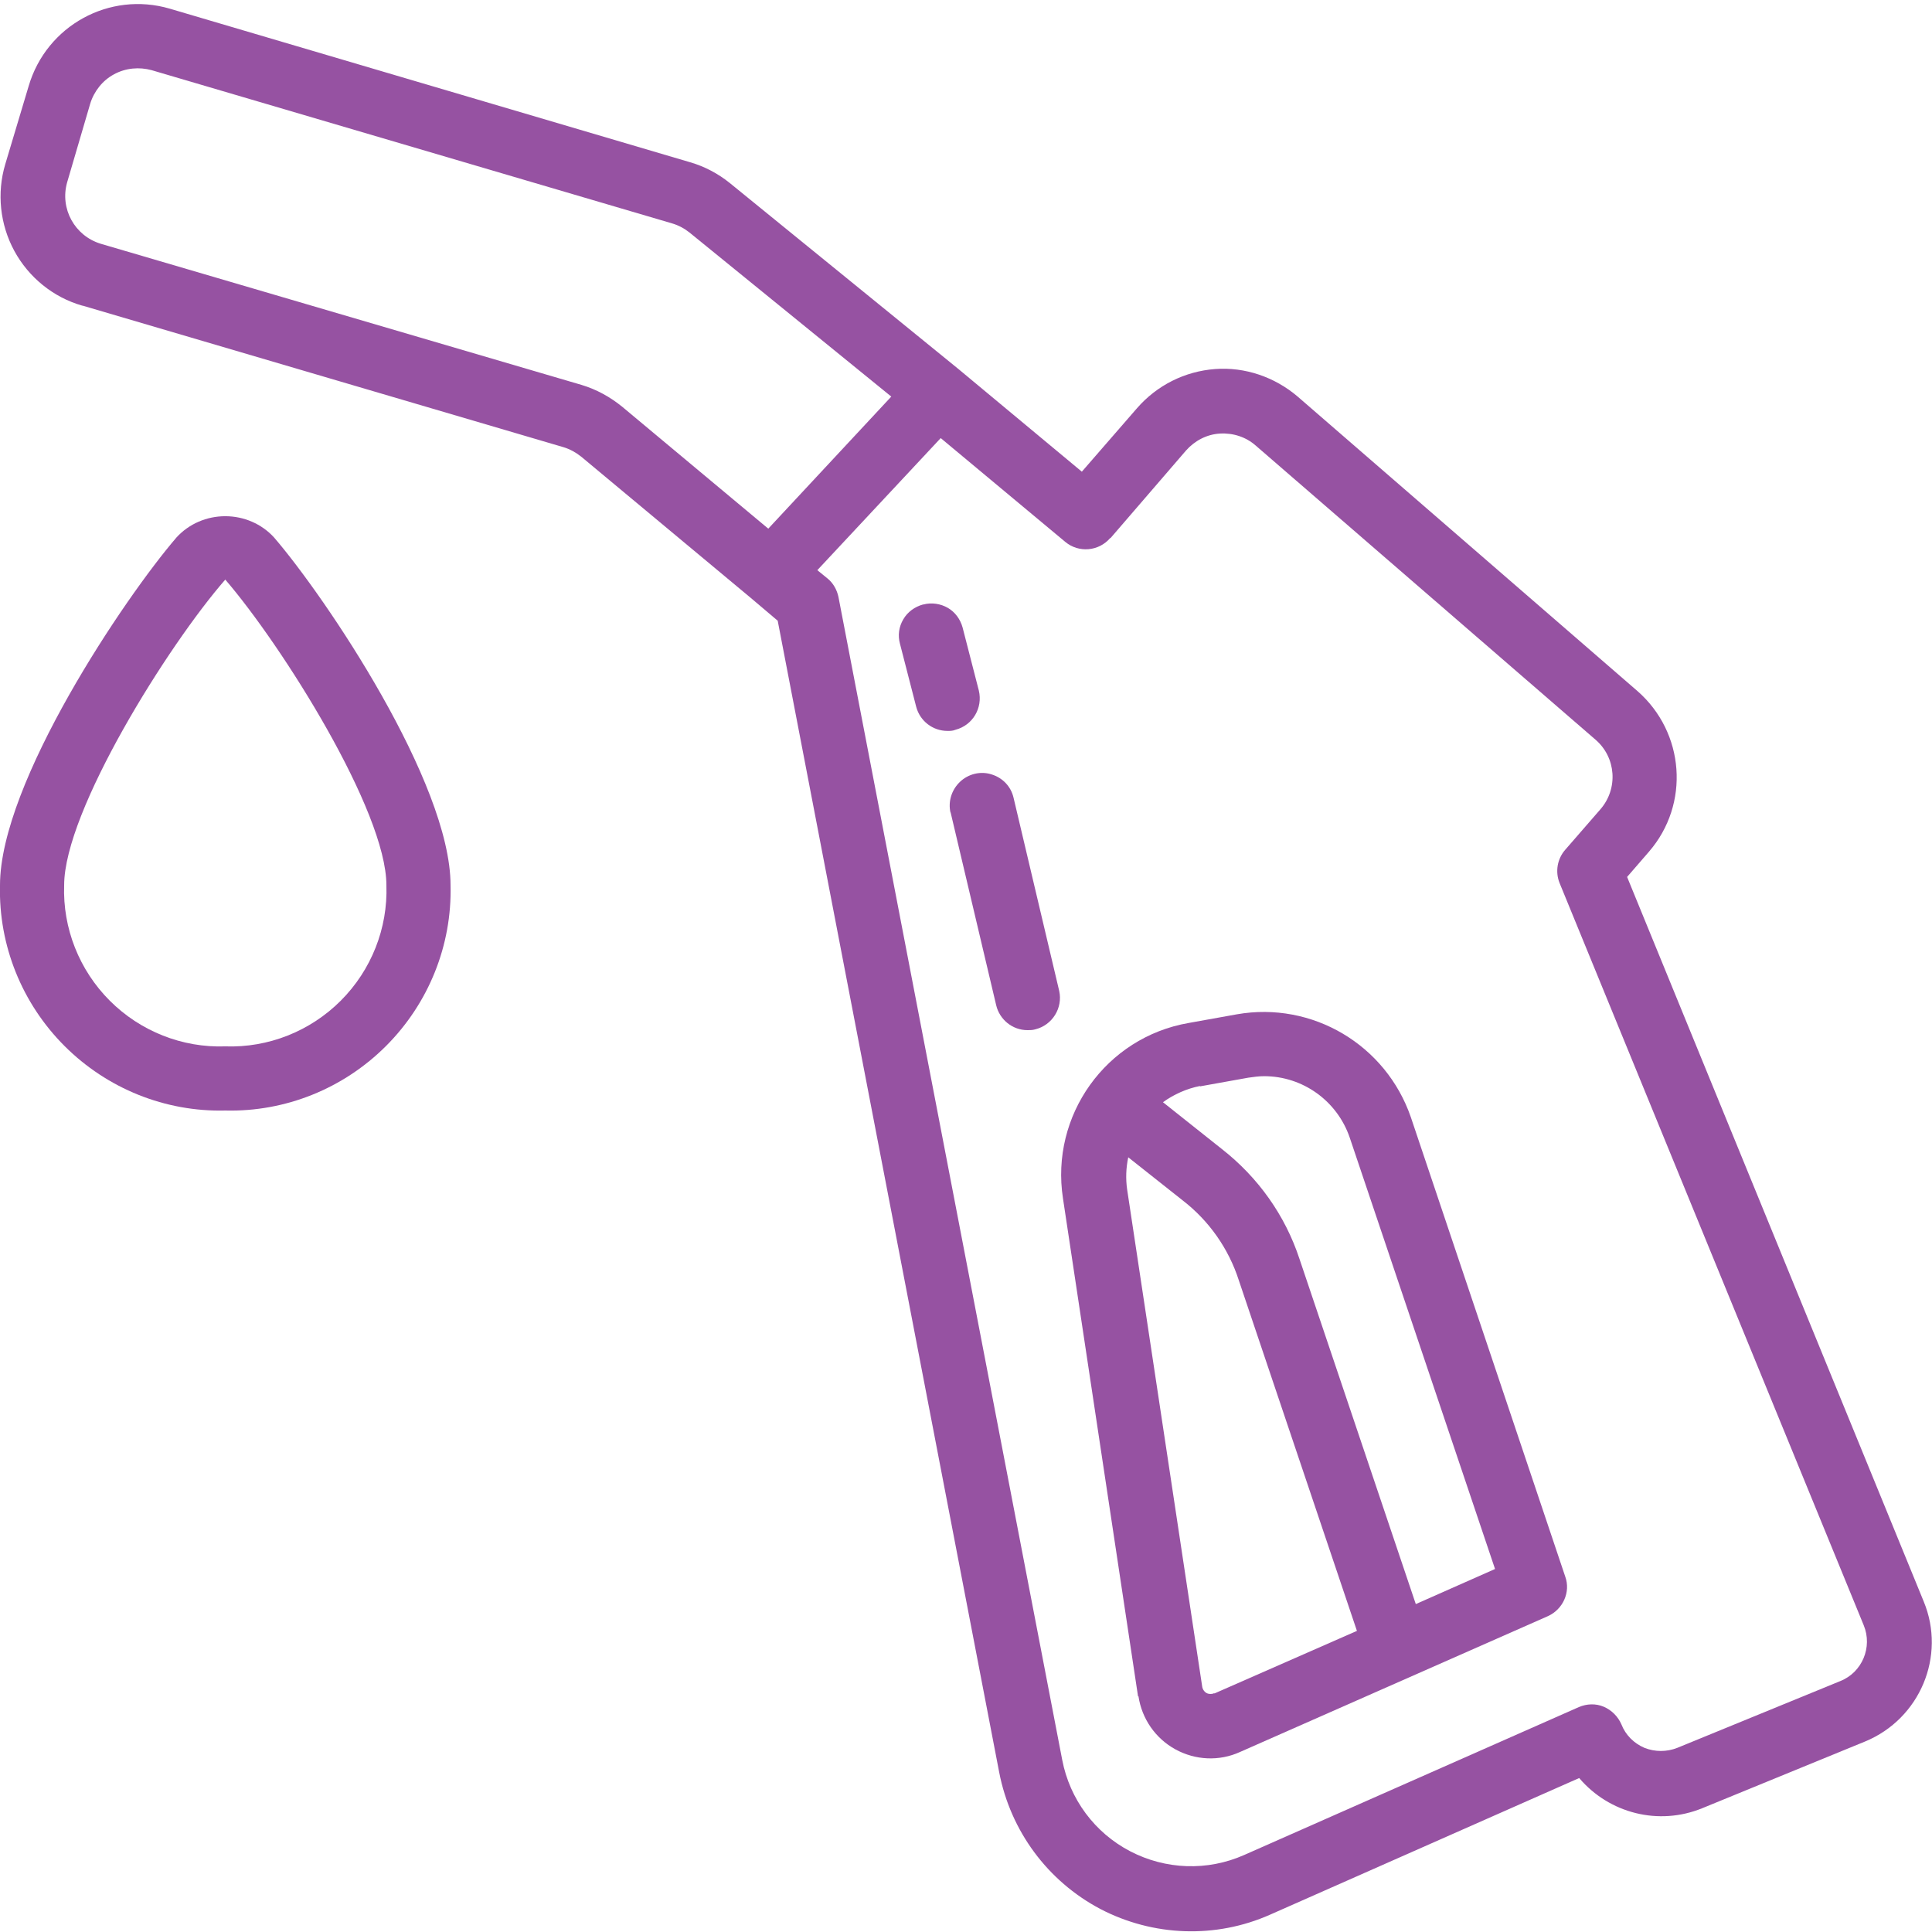 <svg xmlns="http://www.w3.org/2000/svg" id="Laag_1" viewBox="0 0 512 512"><defs><style> .st0 { fill: #9652a2; } </style></defs><path class="st0" d="M301.7,449.5c.9,6,4.5,11.2,9.8,14.1,5.3,2.9,11.6,3.2,17.1.7l81.6-36c4-1.8,6.1-6.4,4.6-10.5l-40.9-121.7c-6.6-19.2-26.1-30.8-46.1-27.3l-12.8,2.3c-21.9,3.8-36.7,24.5-33.3,46.5l19.9,132ZM321.8,448.7c-.6.3-1.4.3-2,0-.6-.3-1.1-1-1.2-1.7l-19.9-131.8c-.4-2.8-.3-5.7.3-8.5l14.4,11.4c7,5.4,12.2,12.8,14.9,21.2l31.3,92.9-37.8,16.6ZM318,287.9l12.8-2.3c1.4-.2,2.8-.4,4.2-.4,10.3,0,19.4,6.6,22.7,16.3l38.5,114.3-21,9.3-30.8-91.4c-3.8-11.6-11-21.7-20.6-29.2l-15.6-12.4c2.9-2.1,6.3-3.6,9.8-4.3Z"></path><path class="st0" d="M21.9,81l127.4,37.5c1.7.5,3.3,1.4,4.7,2.5l44.9,37.4,7.2,6.1,58.7,305.2c3,15.5,12.8,28.8,26.8,36.2,14,7.3,30.6,7.9,45,1.5l81.9-36.2c8,9.4,21.1,12.7,32.6,8l43.2-17.7c14.5-6,21.5-22.6,15.5-37.1l-78.6-192,5.8-6.7c10.9-12.6,9.5-31.6-3.1-42.6l-90-78c-6.1-5.2-14-7.9-21.9-7.3-8,.6-15.4,4.3-20.7,10.4l-14.6,16.8-32.7-27.2h0l-60.6-49.3c-3.1-2.5-6.7-4.4-10.5-5.5L45,2.3C29-2.4,12.3,6.8,7.6,22.8L1.4,43.5c-2.3,7.7-1.4,16,2.4,23,3.8,7,10.3,12.3,18,14.5ZM294.3,142.6l20-23.2c2.3-2.6,5.5-4.3,9-4.5,3.5-.2,6.9.9,9.5,3.2l90,77.9c5.5,4.7,6.1,13,1.3,18.5l-9.3,10.7c-2.1,2.4-2.7,5.8-1.5,8.8l80.6,196.7c2.4,5.8-.4,12.5-6.2,14.8l-43.2,17.7c-2.8,1.1-5.9,1.1-8.7,0-2.8-1.2-5-3.4-6.1-6.2-.9-2.1-2.6-3.8-4.7-4.7-2.1-.9-4.5-.8-6.6.1l-88.7,39.2c-9.7,4.3-20.8,3.9-30.2-1-9.4-4.9-16-13.8-18-24.2l-59.3-308.2c-.4-1.9-1.4-3.7-2.9-4.9l-2.7-2.2,32.7-35,33,27.5c3.6,3,8.9,2.5,11.9-1h0ZM17.8,48.3l6.1-20.8c1-3.3,3.3-6.2,6.3-7.8,3.1-1.7,6.7-2,10-1.1l137.9,40.6c1.7.5,3.2,1.3,4.6,2.4l53.5,43.5-32.6,35-38.7-32.3c-3.2-2.6-6.8-4.6-10.8-5.8L26.7,64.6c-6.9-2.1-10.9-9.3-8.9-16.3Z"></path><path class="st0" d="M59.7,294.3c15.9.4,31.3-5.8,42.6-17.1s17.5-26.7,17.1-42.6c0-27.2-33.1-76.3-46.8-92.2-3.3-3.6-8-5.6-12.9-5.6s-9.6,2-12.9,5.6C33.1,158.3,0,207.4,0,234.6c-.4,15.9,5.8,31.3,17.1,42.6,11.3,11.3,26.7,17.5,42.6,17.1ZM59.7,153.6c15,17.4,42.7,61.3,42.7,81,.4,11.4-4,22.5-12.1,30.6-8.1,8.1-19.2,12.5-30.6,12.1-11.4.4-22.5-4-30.6-12.1s-12.5-19.2-12.1-30.6c0-19.7,27.6-63.7,42.7-81Z"></path><path class="st0" d="M244.6,160.2c-2.2.6-4.1,2-5.2,3.9-1.2,2-1.5,4.3-.9,6.5l4.3,16.7c1,3.8,4.4,6.4,8.3,6.4.7,0,1.4,0,2.1-.3,4.6-1.2,7.3-5.8,6.2-10.4l-4.3-16.7c-.6-2.2-2-4.1-3.9-5.2s-4.3-1.5-6.5-.9Z"></path><path class="st0" d="M251.9,215.2l12.1,51.2c.9,3.8,4.3,6.6,8.3,6.6.7,0,1.3,0,2-.2,4.6-1.1,7.4-5.7,6.4-10.2l-12.1-51.2c-.7-3-2.9-5.3-5.9-6.2-2.9-.9-6.1-.1-8.3,2-2.2,2.1-3.2,5.2-2.5,8.2h0Z"></path></svg>